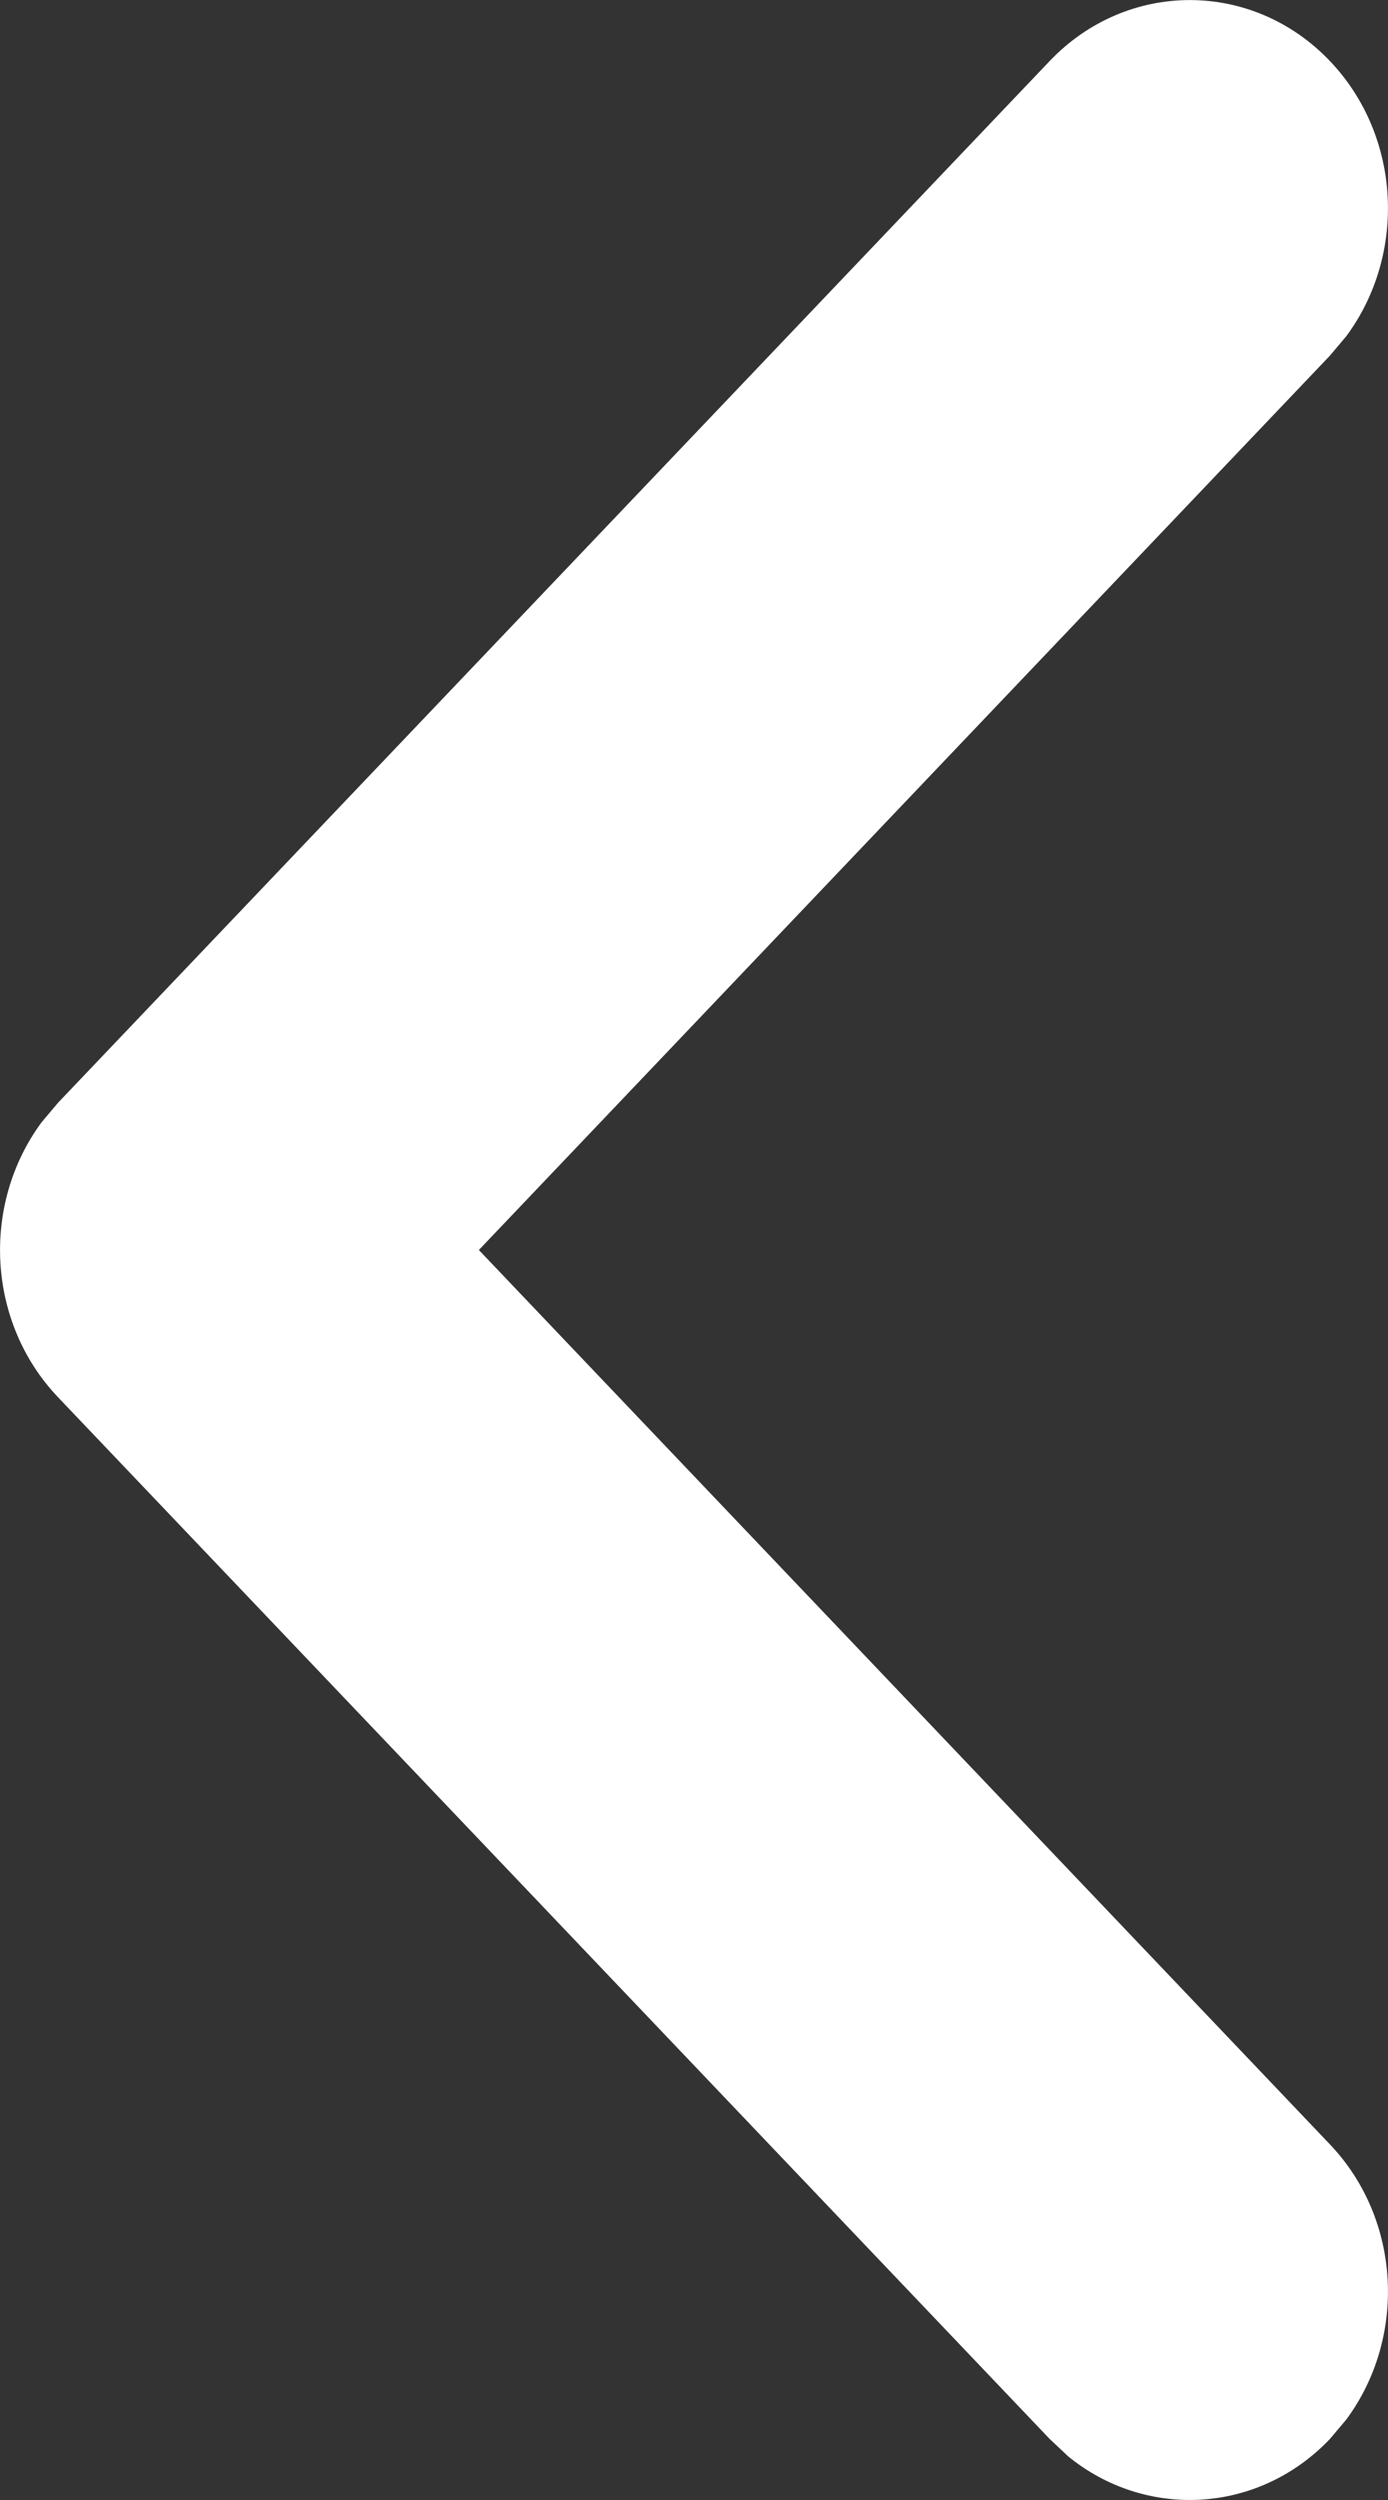 <?xml version="1.0" encoding="UTF-8"?>
<svg width="5px" height="9px" viewBox="0 0 5 9" version="1.1" xmlns="http://www.w3.org/2000/svg" xmlns:xlink="http://www.w3.org/1999/xlink">
    <rect x="0" y="0" width="5" height="9" fill="#333333" stroke="none"/>
    <title>F760CB79-B9C6-42BF-9E84-055B04DE068A</title>
    <g id="PDP---Single-Format-Antibody---M" stroke="none" stroke-width="1" fill="none" fill-rule="evenodd">
        <g id="PDP-sfa-regional-disclaimer-M" transform="translate(-20, -146)" fill="#FFFFFF">
            <g id="navigation/breadcrumb-collapsed-M" transform="translate(0, 130)">
                <path d="M18.22,18.209 C18.49,17.952 18.915,17.932 19.21,18.15 L19.28,18.209 L22.5,21.275 L25.72,18.209 C25.99,17.952 26.415,17.932 26.71,18.15 L26.78,18.209 C27.051,18.467 27.071,18.872 26.843,19.152 L26.78,19.219 L23.03,22.791 C22.76,23.048 22.335,23.068 22.04,22.85 L21.97,22.791 L18.22,19.219 C17.927,18.94 17.927,18.488 18.22,18.209 Z" id="Line-Copy" transform="translate(22.5, 20.5) rotate(-270) translate(-22.5, -20.5) "></path>
            </g>
        </g>
    </g>
</svg>
